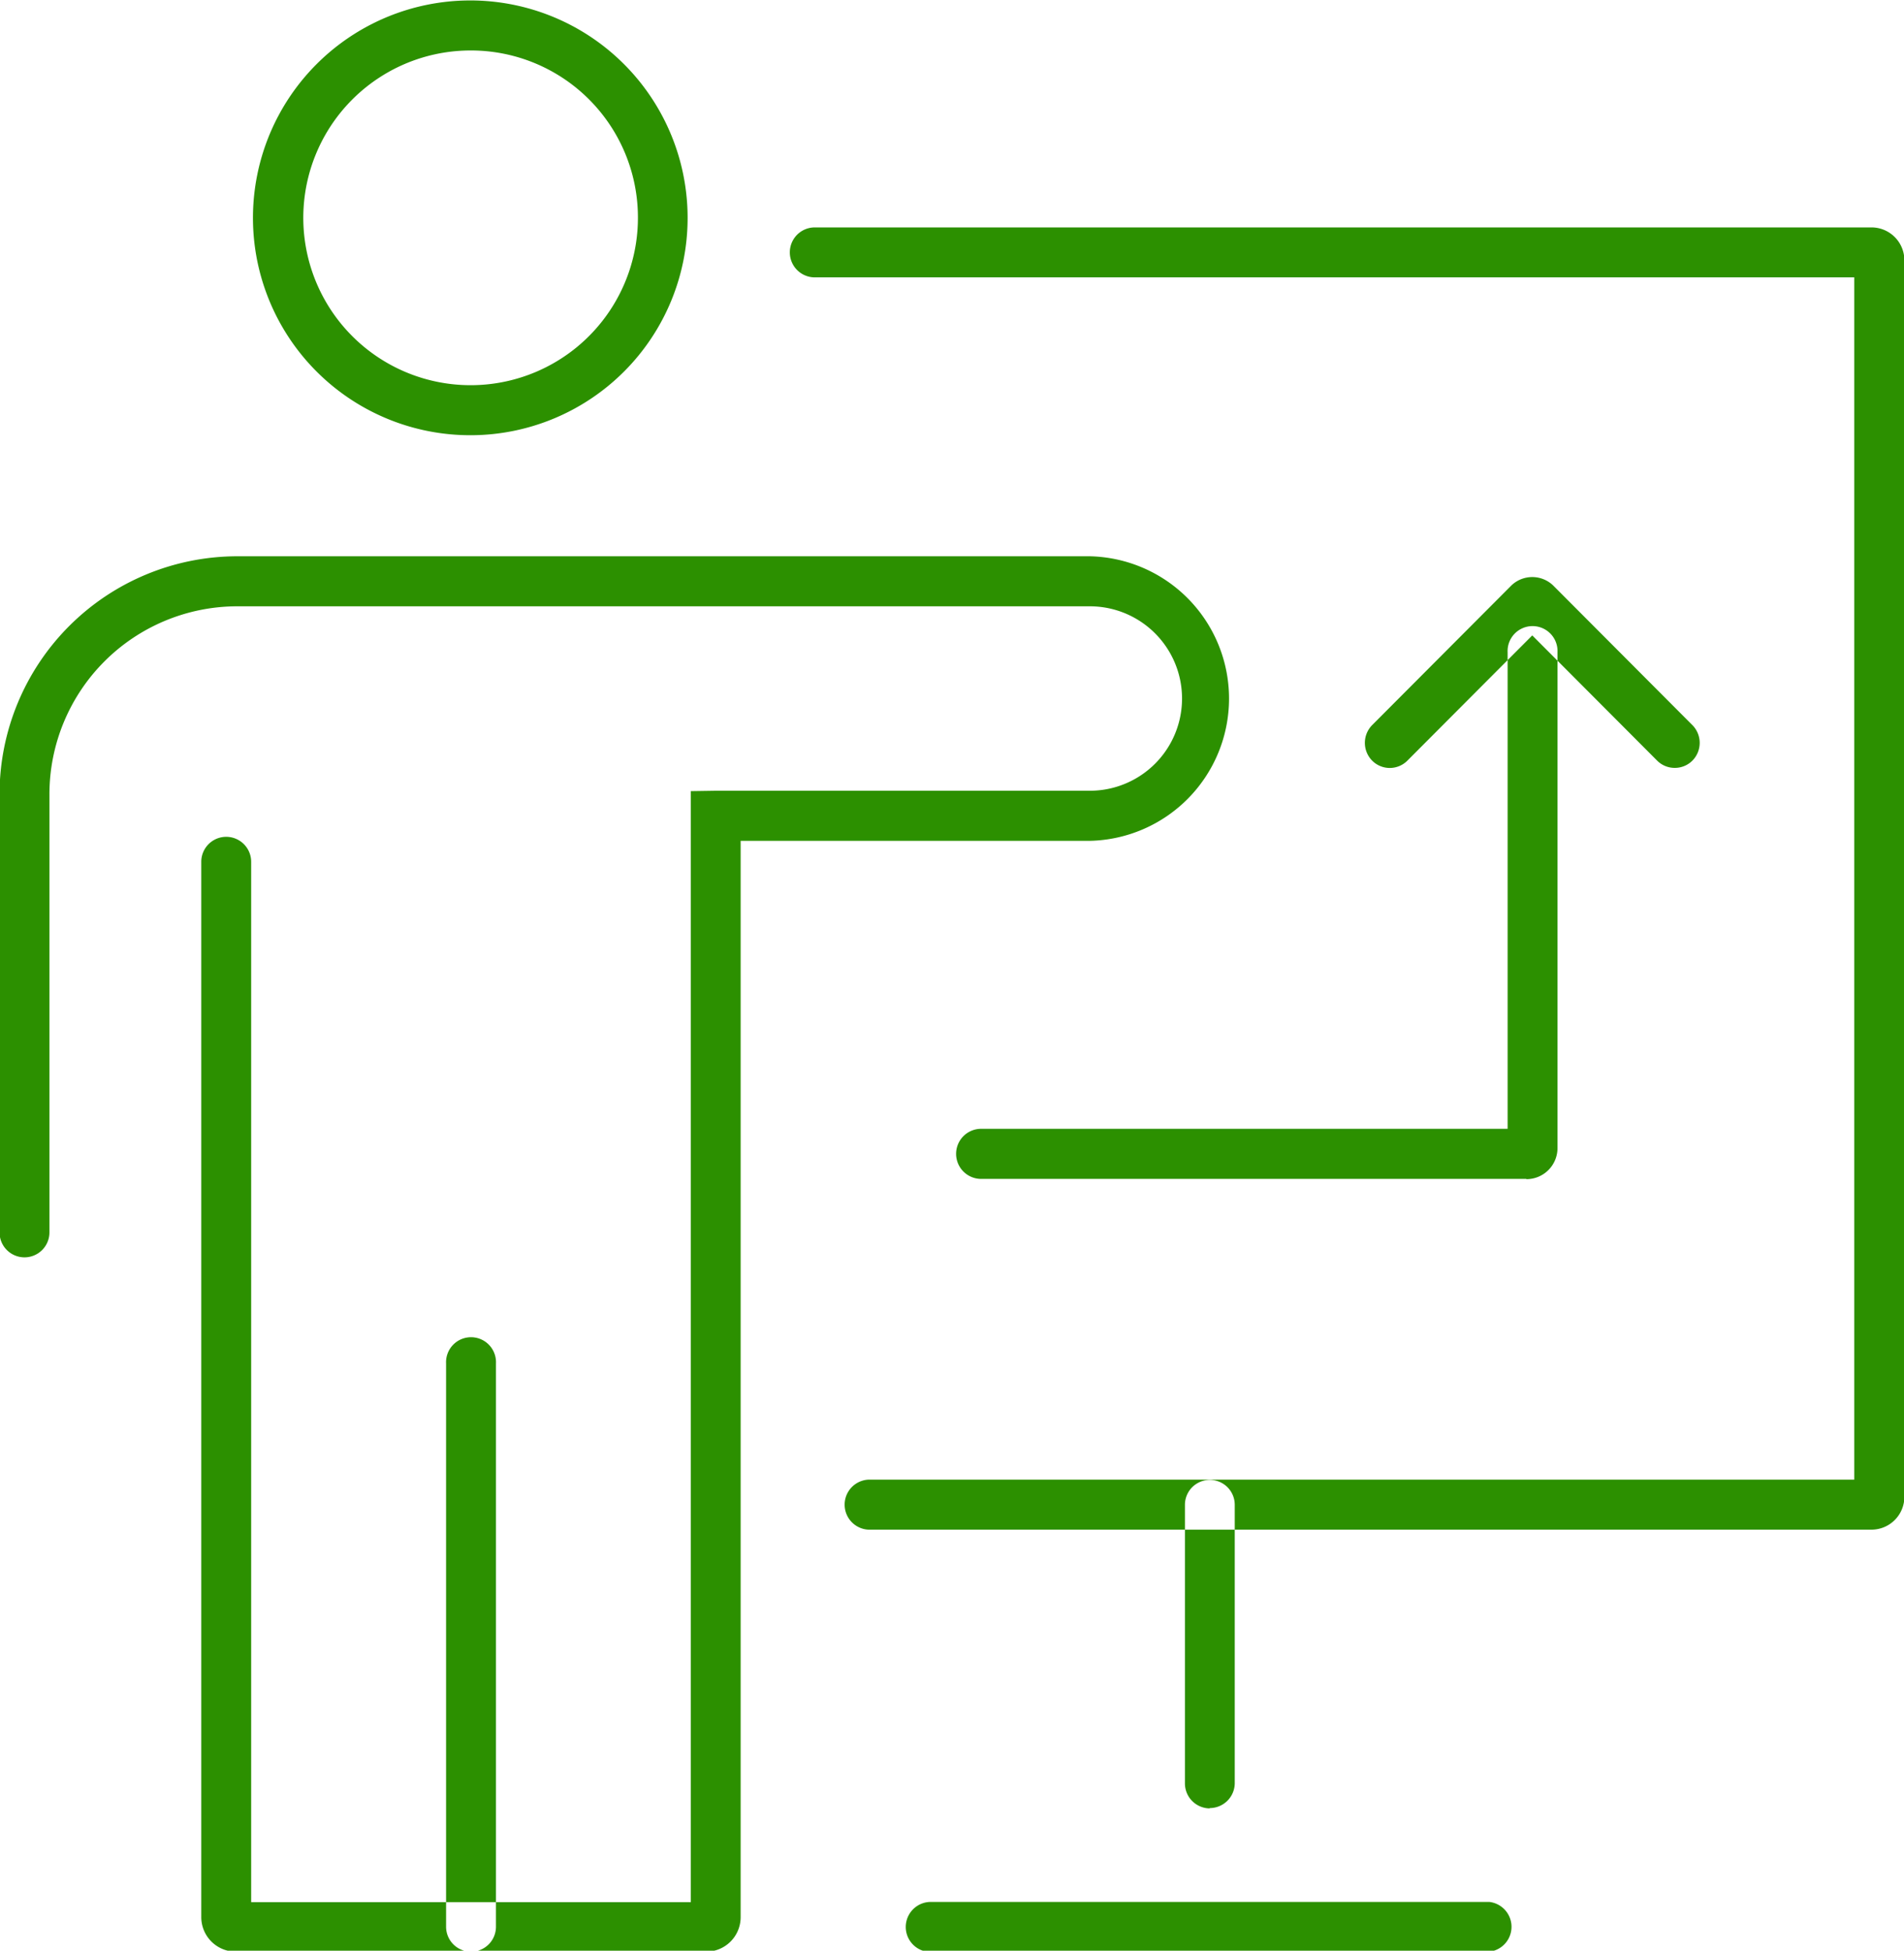 <svg xmlns="http://www.w3.org/2000/svg" width="29.656" height="30.375" viewBox="0 0 29.656 30.375">
  <defs>
    <style>
      .cls-1 {
        fill: #2c9000;
        fill-rule: evenodd;
      }
    </style>
  </defs>
  <path id="icon_meeting_room.svg" class="cls-1" d="M70.836,842.238a0.386,0.386,0,0,1-.275-0.113l-1.945-1.95-1.945,1.95a0.387,0.387,0,0,1-.549,0,0.394,0.394,0,0,1,0-.553l2.169-2.175a0.47,0.47,0,0,1,.65,0l2.169,2.175a0.393,0.393,0,0,1,0,.553A0.385,0.385,0,0,1,70.836,842.238Zm-2.313,6.4H60.032a0.39,0.39,0,0,1,0-.78h8.2v-7.419a0.389,0.389,0,1,1,.777,0v7.715A0.484,0.484,0,0,1,68.523,848.642ZM55.75,860.671H48.421a0.538,0.538,0,0,1-.536-0.538V843.7a0.388,0.388,0,1,1,.777,0v16.2H55.51V842.6l0.394-.006h5.821a1.436,1.436,0,0,0,0-2.872H48.439a2.927,2.927,0,0,0-2.919,2.928v6.821a0.388,0.388,0,1,1-.777,0v-6.821a3.706,3.706,0,0,1,3.7-3.707H61.724a2.216,2.216,0,0,1,0,4.431H56.286v16.764A0.537,0.537,0,0,1,55.75,860.671Zm-3.664,0a0.388,0.388,0,0,1-.388-0.389v-8.77a0.389,0.389,0,1,1,.777,0v8.77A0.388,0.388,0,0,1,52.086,860.671Zm0-23.613a3.385,3.385,0,1,1,3.374-3.385A3.383,3.383,0,0,1,52.086,837.058Zm0-5.991a2.606,2.606,0,1,0,2.6,2.606A2.6,2.6,0,0,0,52.086,831.067ZM73.9,854.1H58.276a0.39,0.39,0,0,1,0-.779H73.631V834.6H57.441a0.389,0.389,0,0,1,0-.778H73.9a0.513,0.513,0,0,1,.512.513v19.251A0.513,0.513,0,0,1,73.9,854.1Zm-10.306,4.34a0.389,0.389,0,0,1-.388-0.39v-4.337a0.388,0.388,0,1,1,.776,0v4.337A0.39,0.39,0,0,1,63.59,858.435Zm4.362,2.236H59.228a0.39,0.39,0,0,1,0-.779h8.723A0.39,0.39,0,0,1,67.951,860.671Z" transform="translate(-44.75 -830.281)"/>
</svg>
